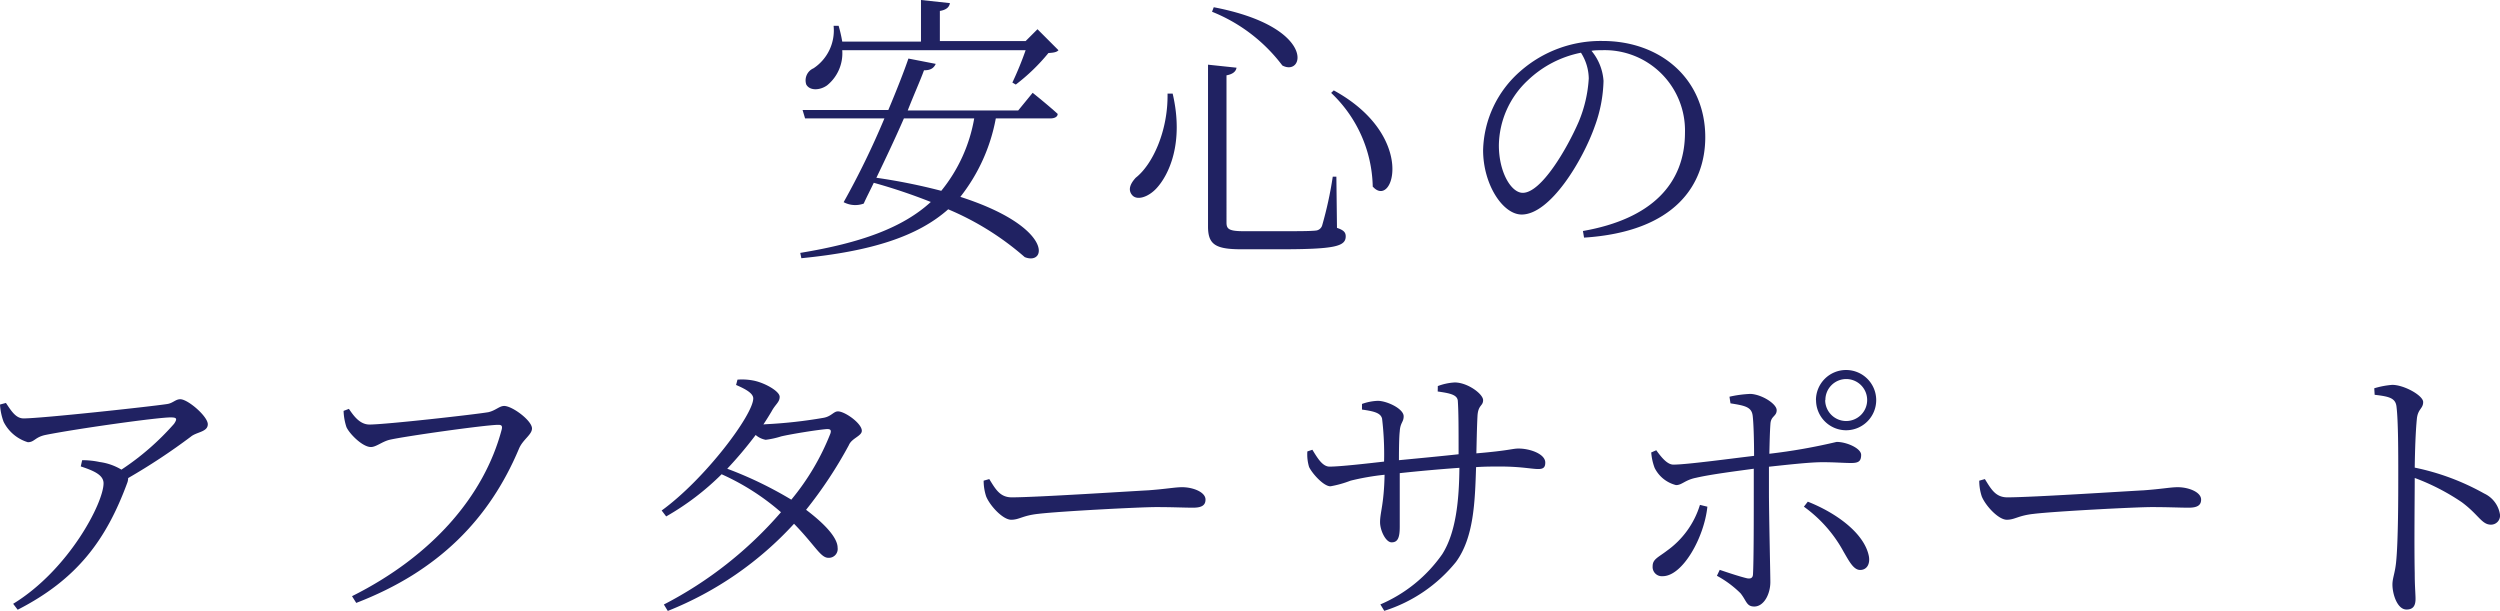 <svg xmlns="http://www.w3.org/2000/svg" viewBox="0 0 248.92 60.84"><defs><style>.cls-1{fill:#202262;}</style></defs><title>アセット 3</title><g id="レイヤー_2" data-name="レイヤー 2"><g id="コンテンツ"><path class="cls-1" d="M102.82,9.24s1.54,1.23,2.49,2.1c0,.31-.34.45-.73.45H99.15a17.84,17.84,0,0,1-3.53,7.81c9.32,3,8.62,6.89,6.41,6a28.1,28.1,0,0,0-7.62-4.76c-3,2.66-7.53,4.17-14.62,4.87l-.11-.53c6.08-1,10.22-2.52,13-5.07A56,56,0,0,0,87,18.2c-.36.76-.73,1.46-1,2.07a2.46,2.46,0,0,1-2-.14,81.42,81.42,0,0,0,4.06-8.34H80.16l-.25-.84h8.54c.84-2,1.57-3.86,2-5.12l2.72.53C93,6.72,92.74,7,92,7c-.36,1-1,2.41-1.62,4h11ZM105.39,5c-.17.2-.5.25-1,.28a19.25,19.25,0,0,1-3.25,3.14l-.34-.2A33.24,33.24,0,0,0,102.12,5H83.86a4.1,4.1,0,0,1-1.51,3.5c-.7.5-1.71.56-2.07-.08A1.31,1.31,0,0,1,81,6.8a4.52,4.52,0,0,0,2-4.23l.5,0a13.73,13.73,0,0,1,.36,1.57h7.84V0l2.88.31c-.06.39-.34.67-1,.78v3h8.54l1.18-1.18ZM90,11.79c-.87,2-1.85,4.06-2.74,5.91A58.1,58.1,0,0,1,93.72,19,15.65,15.65,0,0,0,97,11.79Z"/><path class="cls-1" d="M116.76,9.32c1.15,4.93-.39,8.12-1.62,9.44-.81.87-1.93,1.23-2.41.67s-.14-1.2.36-1.74c1.65-1.29,3.22-4.62,3.16-8.37Zm6.36-2.58c-.06.36-.34.64-1,.76V22.15c0,.64.22.87,1.71.87h3.67c1.68,0,2.94,0,3.47-.06a.73.73,0,0,0,.67-.5,37.56,37.56,0,0,0,1.06-4.87h.36l.06,5.1c.67.22.87.45.87.84,0,1-1.06,1.29-6.52,1.29h-3.86c-2.6,0-3.33-.48-3.33-2.27V6.44Zm4.56-.22a16.4,16.4,0,0,0-7-5.35l.17-.45C131.1,2.69,129.89,7.7,127.68,6.52Zm9,12a13.19,13.19,0,0,0-4.14-9.27L132.8,9C141.12,13.55,138.71,20.94,136.67,18.56Z"/><path class="cls-1" d="M157.61,23c6.86-1.2,10.16-4.73,10.16-9.8A8,8,0,0,0,159.46,5c-.34,0-.67,0-1,.06a5.22,5.22,0,0,1,1.2,3,14,14,0,0,1-.87,4.51c-1.18,3.36-4.42,8.79-7.28,8.79-1.88,0-3.84-3-3.84-6.41a10.76,10.76,0,0,1,3.72-7.87,12.11,12.11,0,0,1,8.18-3c5.77,0,10.22,3.78,10.22,9.58,0,4.65-2.91,9.41-12.07,10Zm-.2-17.75A10.65,10.65,0,0,0,152.12,8a9,9,0,0,0-2.88,6.47c0,2.69,1.23,4.73,2.38,4.73,1.85,0,4.42-4.42,5.57-7.08a13.17,13.17,0,0,0,1-4.31A4.88,4.88,0,0,0,157.42,5.26Z"/><path class="cls-1" d="M.59,40.12c.56.84,1,1.54,1.76,1.54,1.79,0,12.66-1.18,14.28-1.43.59-.08.84-.48,1.32-.48.76,0,2.74,1.71,2.74,2.49S19.57,43,19,43.48a61.66,61.66,0,0,1-6.24,4.12,1.38,1.38,0,0,1-.08.45c-2.1,5.71-5,9.63-10.92,12.66l-.45-.59c5.54-3.39,9-10.05,9-12,0-.84-1-1.26-2.27-1.68l.14-.62A8.08,8.08,0,0,1,9.91,46a5.68,5.68,0,0,1,2.18.76,26.06,26.06,0,0,0,5.24-4.56c.36-.53.25-.64-.34-.64-1.34,0-9.3,1.12-12.43,1.74-1.09.22-1.12.73-1.79.73A4,4,0,0,1,.36,42,5.93,5.93,0,0,1,0,40.28Z"/><path class="cls-1" d="M36.79,42.27c1.6,0,10.5-1,11.84-1.23.73-.17,1.09-.62,1.57-.62.81,0,2.77,1.46,2.77,2.24,0,.62-.9,1.09-1.29,2-2.94,7-8,12.21-16.21,15.37l-.42-.67c8-4,13.16-10,14.9-16.58.11-.42-.06-.48-.34-.48-1.23,0-9.18,1.12-10.78,1.48-.76.17-1.37.73-1.9.73-.84,0-2.16-1.34-2.44-2a5.69,5.69,0,0,1-.28-1.6l.53-.2C35.2,41.38,35.81,42.27,36.79,42.27Z"/><path class="cls-1" d="M76.24,42.24A47.09,47.09,0,0,0,82,41.6c.78-.14,1-.64,1.43-.64.7,0,2.38,1.2,2.38,1.93,0,.53-1,.73-1.29,1.43a42.76,42.76,0,0,1-4.26,6.44c1.71,1.29,3.14,2.72,3.14,3.78a.88.88,0,0,1-.92,1c-.78,0-1.29-1.2-3.42-3.39a34.18,34.18,0,0,1-12.57,8.68l-.39-.64A39.11,39.11,0,0,0,77.76,51a23.77,23.77,0,0,0-5.91-3.78,26.16,26.16,0,0,1-5.52,4.2l-.45-.59C70.2,47.7,75,41.29,75,39.67c0-.5-.73-.92-1.71-1.34l.14-.53a5.91,5.91,0,0,1,1.68.11c1.12.25,2.52,1.06,2.52,1.6s-.42.73-.81,1.46c-.25.42-.53.87-.81,1.29Zm6.1.48c-1,.08-3.58.5-4.56.73a8.57,8.57,0,0,1-1.54.34,2.09,2.09,0,0,1-1-.48,39.79,39.79,0,0,1-2.83,3.36,38.7,38.7,0,0,1,6.38,3.08,24.22,24.22,0,0,0,3.89-6.58C82.8,42.8,82.66,42.72,82.35,42.72Z"/><path class="cls-1" d="M98.5,47.7c.62,1,1.06,1.82,2.24,1.82,2.49,0,12.29-.64,13.58-.7,1.88-.14,2.66-.31,3.39-.31,1.06,0,2.32.48,2.32,1.23,0,.5-.28.81-1.23.81s-2-.06-3.67-.06-9.63.42-11.73.67c-1.6.17-1.9.59-2.72.59s-2.1-1.37-2.49-2.32a5,5,0,0,1-.25-1.57Z"/><path class="cls-1" d="M143.16,38.44a5.68,5.68,0,0,1,1.68-.36c1.29,0,2.83,1.15,2.83,1.76s-.5.45-.56,1.6-.08,2.49-.11,3.7c3.3-.28,3.58-.48,4.2-.48,1.12,0,2.66.53,2.66,1.4,0,.48-.2.64-.7.64-.67,0-1.71-.25-3.81-.25-.7,0-1.51,0-2.38.06-.11,3.47-.22,7-2,9.44a15,15,0,0,1-7.14,4.87l-.39-.64a14.42,14.42,0,0,0,6.16-5c1.37-2.16,1.68-5.35,1.71-8.6-2,.14-4.17.34-5.94.53,0,2.24,0,4.54,0,5.35,0,1.12-.22,1.54-.81,1.54s-1.15-1.2-1.15-2c0-1,.39-1.76.45-4.73a25,25,0,0,0-3.39.59,10.6,10.6,0,0,1-2,.56c-.7,0-1.85-1.32-2.13-1.93a4.39,4.39,0,0,1-.17-1.54l.5-.17c.5.81,1,1.68,1.71,1.68,1.06,0,3.75-.31,5.43-.5a29.81,29.81,0,0,0-.2-4.28c-.14-.56-.78-.73-2-.9v-.56a5.2,5.2,0,0,1,1.57-.31c.9,0,2.58.78,2.58,1.54,0,.59-.34.62-.39,1.51-.06.5-.08,1.62-.08,2.86,1.79-.17,4.09-.39,5.94-.59,0-2.52,0-4.26-.08-5.35-.08-.59-.81-.73-2-.9Z"/><path class="cls-1" d="M172.2,39.5a11.37,11.37,0,0,1,2.1-.28c1.15.06,2.6,1,2.6,1.62s-.56.56-.62,1.34-.08,1.79-.11,3A57.37,57.37,0,0,0,182.87,44c1,0,2.44.64,2.44,1.29s-.28.81-1,.81-1.62-.08-2.86-.08-3.44.25-5.32.45c0,.92,0,1.85,0,2.55,0,2.1.14,8.18.14,8.93,0,1.2-.64,2.44-1.6,2.44-.78,0-.76-.56-1.37-1.32a10.27,10.27,0,0,0-2.35-1.74l.28-.59c.92.31,2,.67,2.72.84.31.06.56,0,.59-.36.08-1.29.08-5.85.08-8.23V46.67c-1.82.25-4.28.56-5.74.9-1.12.22-1.4.73-2,.73a3.26,3.26,0,0,1-2.13-1.71,5.47,5.47,0,0,1-.34-1.54l.5-.22c.53.73,1.12,1.46,1.74,1.43,1.29,0,5.85-.62,8-.87,0-1.71-.06-3.39-.14-4-.11-.87-.76-1-2.21-1.23ZM170,50.45c-.31,3.05-2.46,6.92-4.45,6.92a.92.92,0,0,1-1-1c0-.7.56-.87,1.43-1.54a8.73,8.73,0,0,0,3.28-4.56Zm10-.5c2.83,1.12,5.63,3.14,6.08,5.43.14.78-.2,1.37-.87,1.37s-1.12-.92-1.65-1.82a13.35,13.35,0,0,0-3.95-4.48Zm.81-10.11a3,3,0,1,1,3,3A3,3,0,0,1,180.82,39.84Zm.92,0a2.09,2.09,0,1,0,2.1-2.1A2.08,2.08,0,0,0,181.75,39.84Z"/><path class="cls-1" d="M197.63,47.7c.62,1,1.06,1.82,2.24,1.82,2.49,0,12.29-.64,13.58-.7,1.88-.14,2.66-.31,3.39-.31,1.06,0,2.32.48,2.32,1.23,0,.5-.28.81-1.23.81s-2-.06-3.67-.06-9.63.42-11.73.67c-1.6.17-1.9.59-2.72.59s-2.1-1.37-2.49-2.32a5,5,0,0,1-.25-1.57Z"/><path class="cls-1" d="M236.4,38.66a8.48,8.48,0,0,1,1.79-.34c1.18,0,3.08,1.06,3.08,1.71s-.5.67-.62,1.6c-.14,1.34-.2,3.39-.22,4.93a24,24,0,0,1,6.92,2.58,2.77,2.77,0,0,1,1.57,2.1.9.9,0,0,1-.9,1c-.92,0-1.23-1-2.91-2.24a21.94,21.94,0,0,0-4.68-2.41c0,1.93-.06,6.52,0,9.49,0,1.23.08,2.07.08,2.55,0,.73-.28,1.06-.9,1.06-.92,0-1.4-1.54-1.4-2.49,0-.62.25-1.12.36-2.18.22-2.07.22-6.66.22-8.79s0-5.29-.17-6.69c-.08-.9-.7-1.06-2.18-1.23Z"/></g></g></svg>